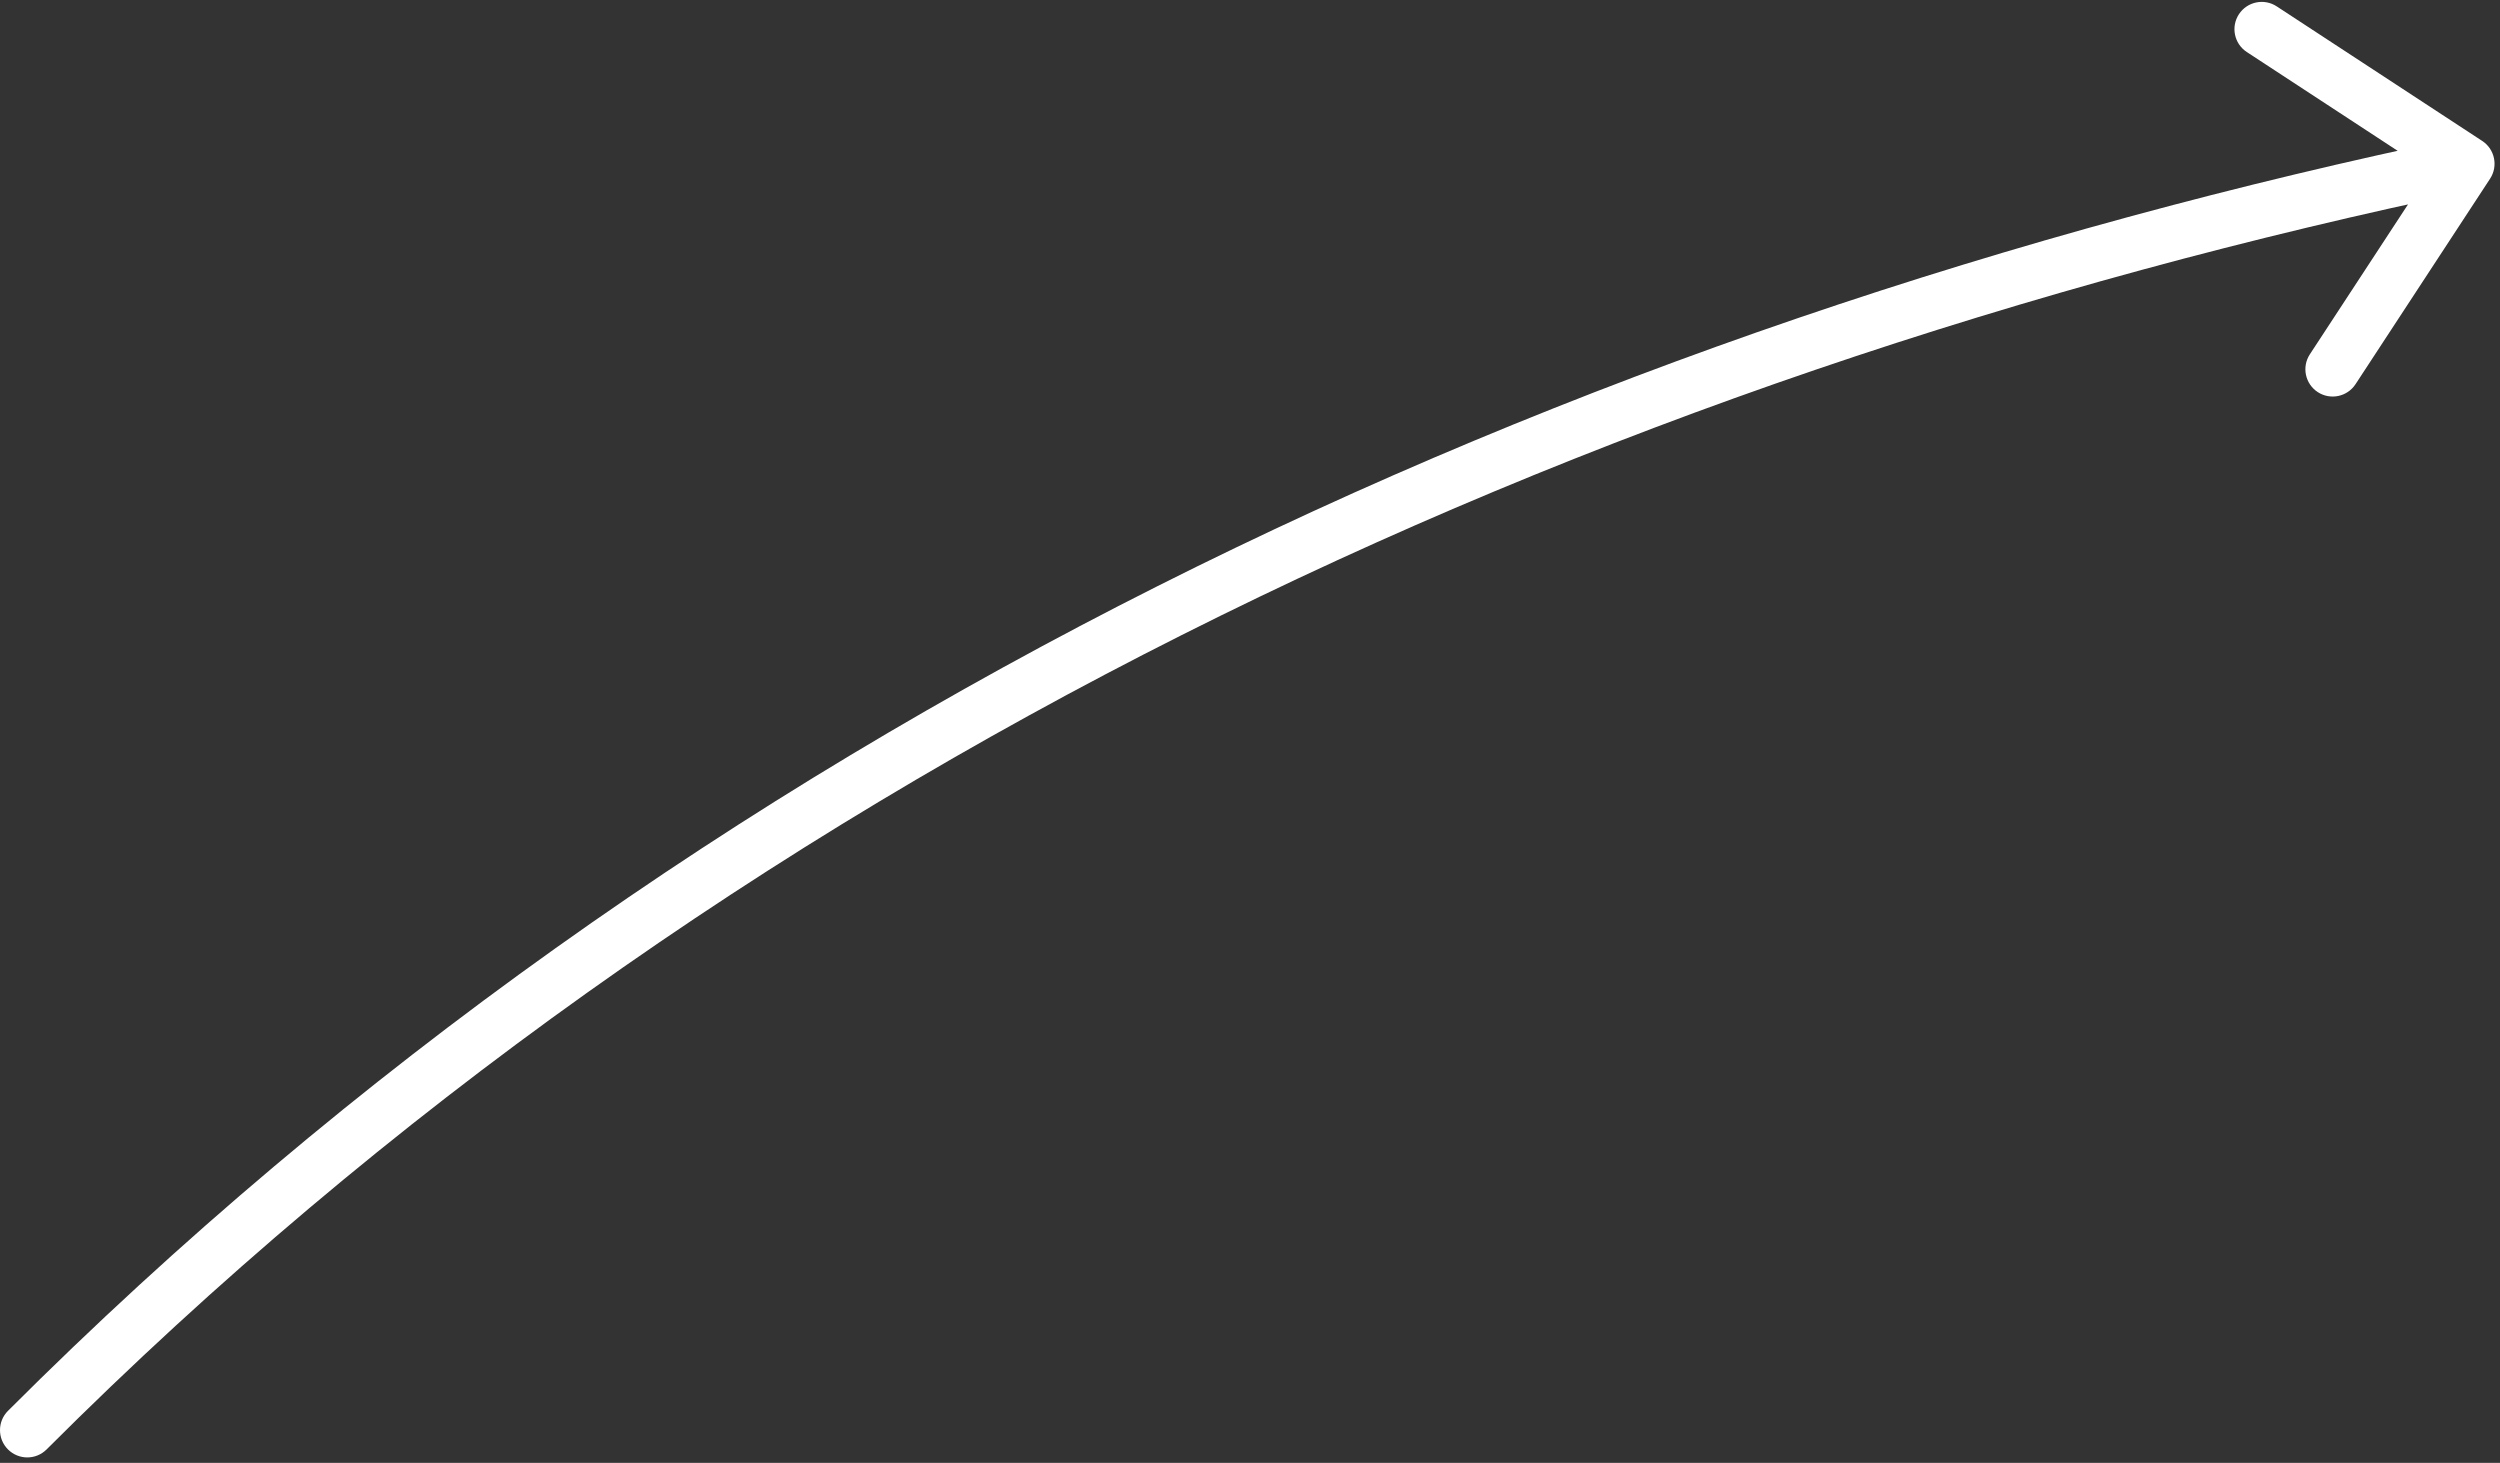 <svg xmlns="http://www.w3.org/2000/svg" width="229" height="134" viewBox="0 0 229 134" fill="none"><rect x="0" y="0" width="229" height="134" fill="#333333" stroke="none"/><path d="M0.732 129.232C-0.244 130.209 -0.244 131.791 0.732 132.768C1.709 133.744 3.291 133.744 4.268 132.768L0.732 129.232ZM228.091 16.37C228.848 15.214 228.525 13.665 227.37 12.909L208.546 0.583C207.391 -0.174 205.842 0.149 205.085 1.304C204.329 2.46 204.652 4.009 205.807 4.766L222.539 15.722L211.583 32.454C210.826 33.609 211.149 35.158 212.304 35.915C213.46 36.671 215.009 36.348 215.766 35.193L228.091 16.37ZM4.268 132.768C66.355 70.68 145.382 34.37 226.51 17.447L225.49 12.553C143.618 29.63 63.645 66.32 0.732 129.232L4.268 132.768Z" fill="white"></path></svg>